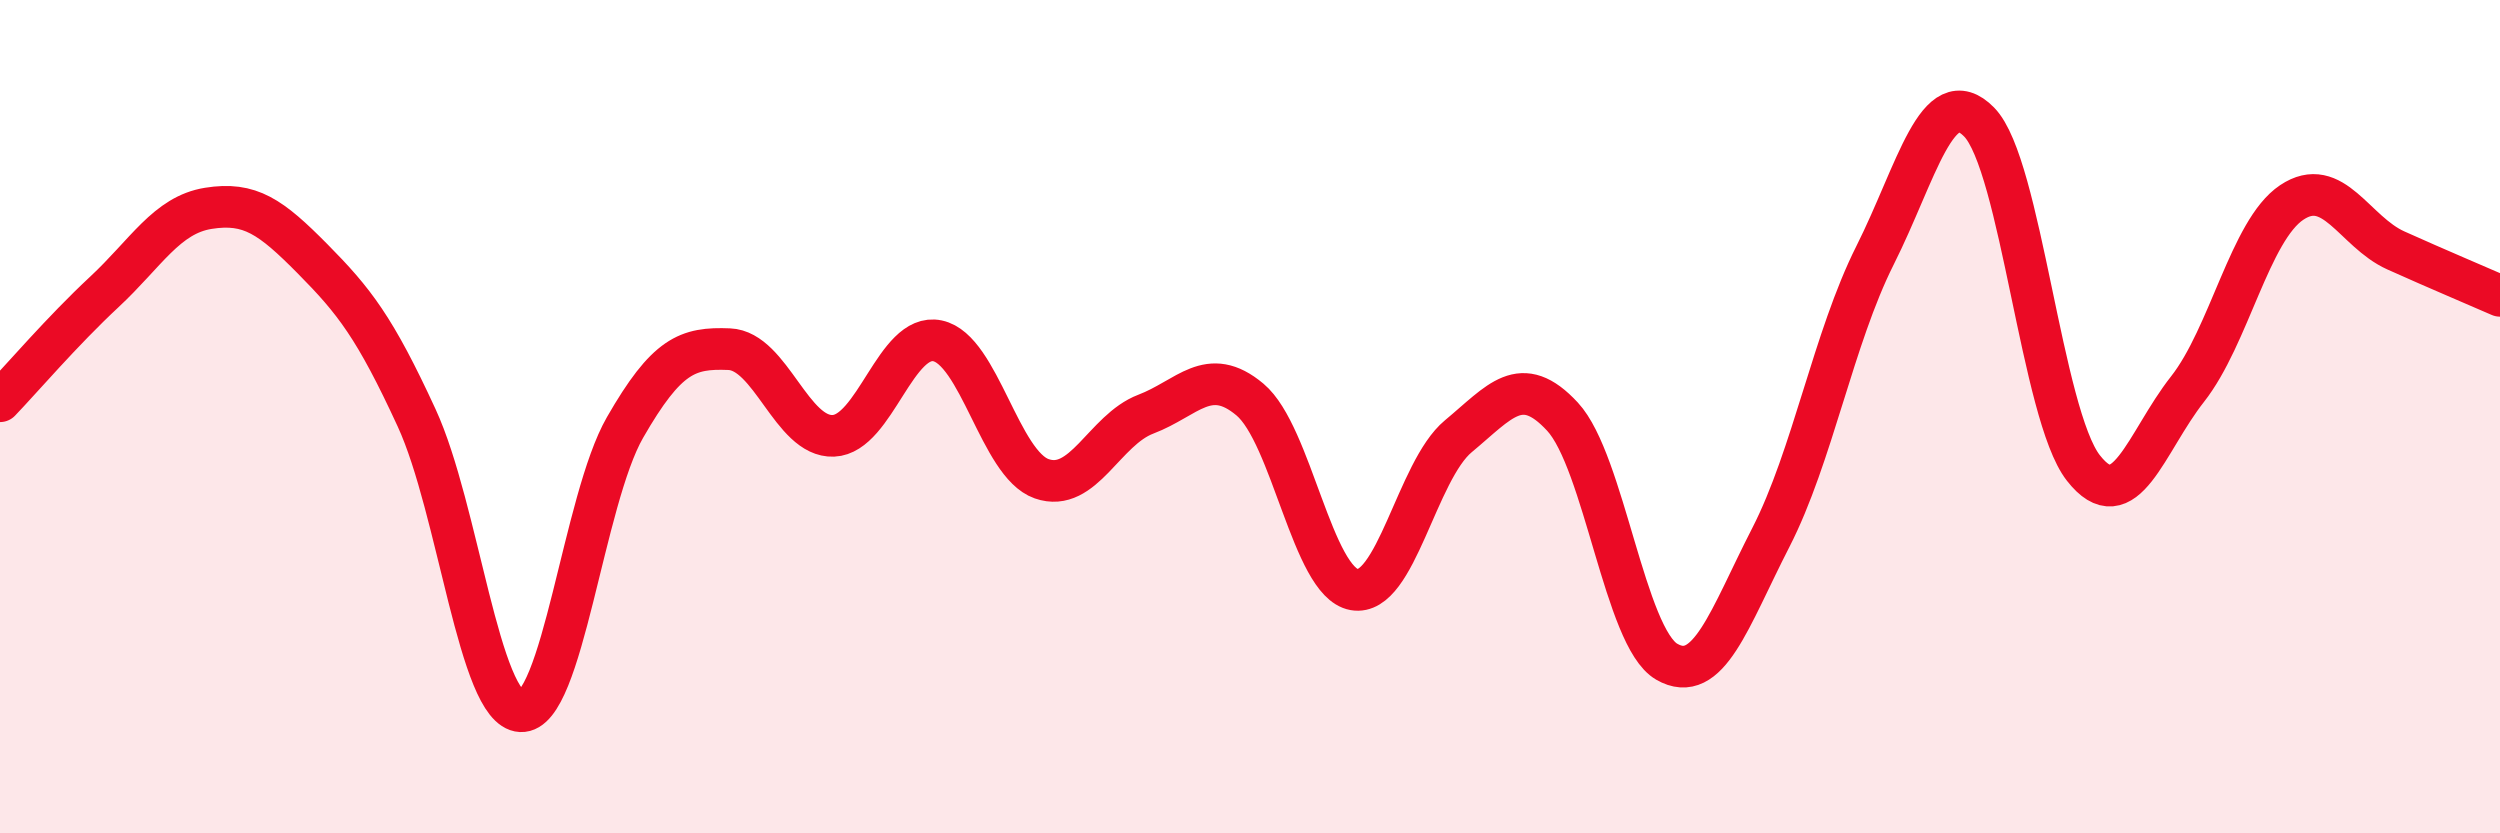
    <svg width="60" height="20" viewBox="0 0 60 20" xmlns="http://www.w3.org/2000/svg">
      <path
        d="M 0,9.63 C 0.5,9.11 1.5,7.94 2.5,7.01 C 3.5,6.08 4,5.16 5,5 C 6,4.84 6.5,5.2 7.5,6.21 C 8.5,7.22 9,7.86 10,10.03 C 11,12.2 11.5,17.02 12.5,17.07 C 13.5,17.12 14,12 15,10.26 C 16,8.52 16.5,8.34 17.5,8.38 C 18.5,8.42 19,10.5 20,10.46 C 21,10.42 21.5,7.97 22.5,8.18 C 23.5,8.39 24,11.14 25,11.49 C 26,11.84 26.5,10.32 27.5,9.94 C 28.5,9.56 29,8.75 30,9.59 C 31,10.43 31.5,13.97 32.5,14.15 C 33.5,14.33 34,11.3 35,10.47 C 36,9.64 36.5,8.92 37.5,10 C 38.5,11.08 39,15.3 40,15.88 C 41,16.46 41.5,14.85 42.5,12.9 C 43.5,10.95 44,8.12 45,6.13 C 46,4.14 46.5,1.91 47.5,2.93 C 48.5,3.95 49,9.95 50,11.23 C 51,12.51 51.5,10.61 52.5,9.34 C 53.5,8.07 54,5.53 55,4.86 C 56,4.19 56.5,5.56 57.5,6.01 C 58.5,6.46 59.5,6.88 60,7.1L60 20L0 20Z"
        fill="#EB0A25"
        opacity="0.1"
        stroke-linecap="round"
        stroke-linejoin="round"
      />
      <path
        d="M 0,9.63 C 0.5,9.11 1.5,7.94 2.5,7.01 C 3.5,6.08 4,5.16 5,5 C 6,4.84 6.5,5.2 7.5,6.21 C 8.5,7.22 9,7.86 10,10.03 C 11,12.2 11.5,17.02 12.5,17.07 C 13.5,17.12 14,12 15,10.26 C 16,8.52 16.5,8.34 17.5,8.38 C 18.5,8.42 19,10.5 20,10.46 C 21,10.42 21.5,7.97 22.5,8.18 C 23.5,8.39 24,11.14 25,11.49 C 26,11.84 26.5,10.32 27.5,9.94 C 28.5,9.56 29,8.75 30,9.59 C 31,10.43 31.5,13.97 32.5,14.15 C 33.5,14.33 34,11.3 35,10.47 C 36,9.64 36.5,8.92 37.5,10 C 38.5,11.08 39,15.3 40,15.88 C 41,16.46 41.5,14.85 42.5,12.9 C 43.5,10.95 44,8.12 45,6.13 C 46,4.14 46.5,1.91 47.5,2.93 C 48.5,3.95 49,9.95 50,11.23 C 51,12.51 51.5,10.61 52.5,9.34 C 53.5,8.07 54,5.53 55,4.86 C 56,4.19 56.5,5.56 57.5,6.01 C 58.5,6.46 59.5,6.88 60,7.1"
        stroke="#EB0A25"
        stroke-width="1"
        fill="none"
        stroke-linecap="round"
        stroke-linejoin="round"
      />
    </svg>
  